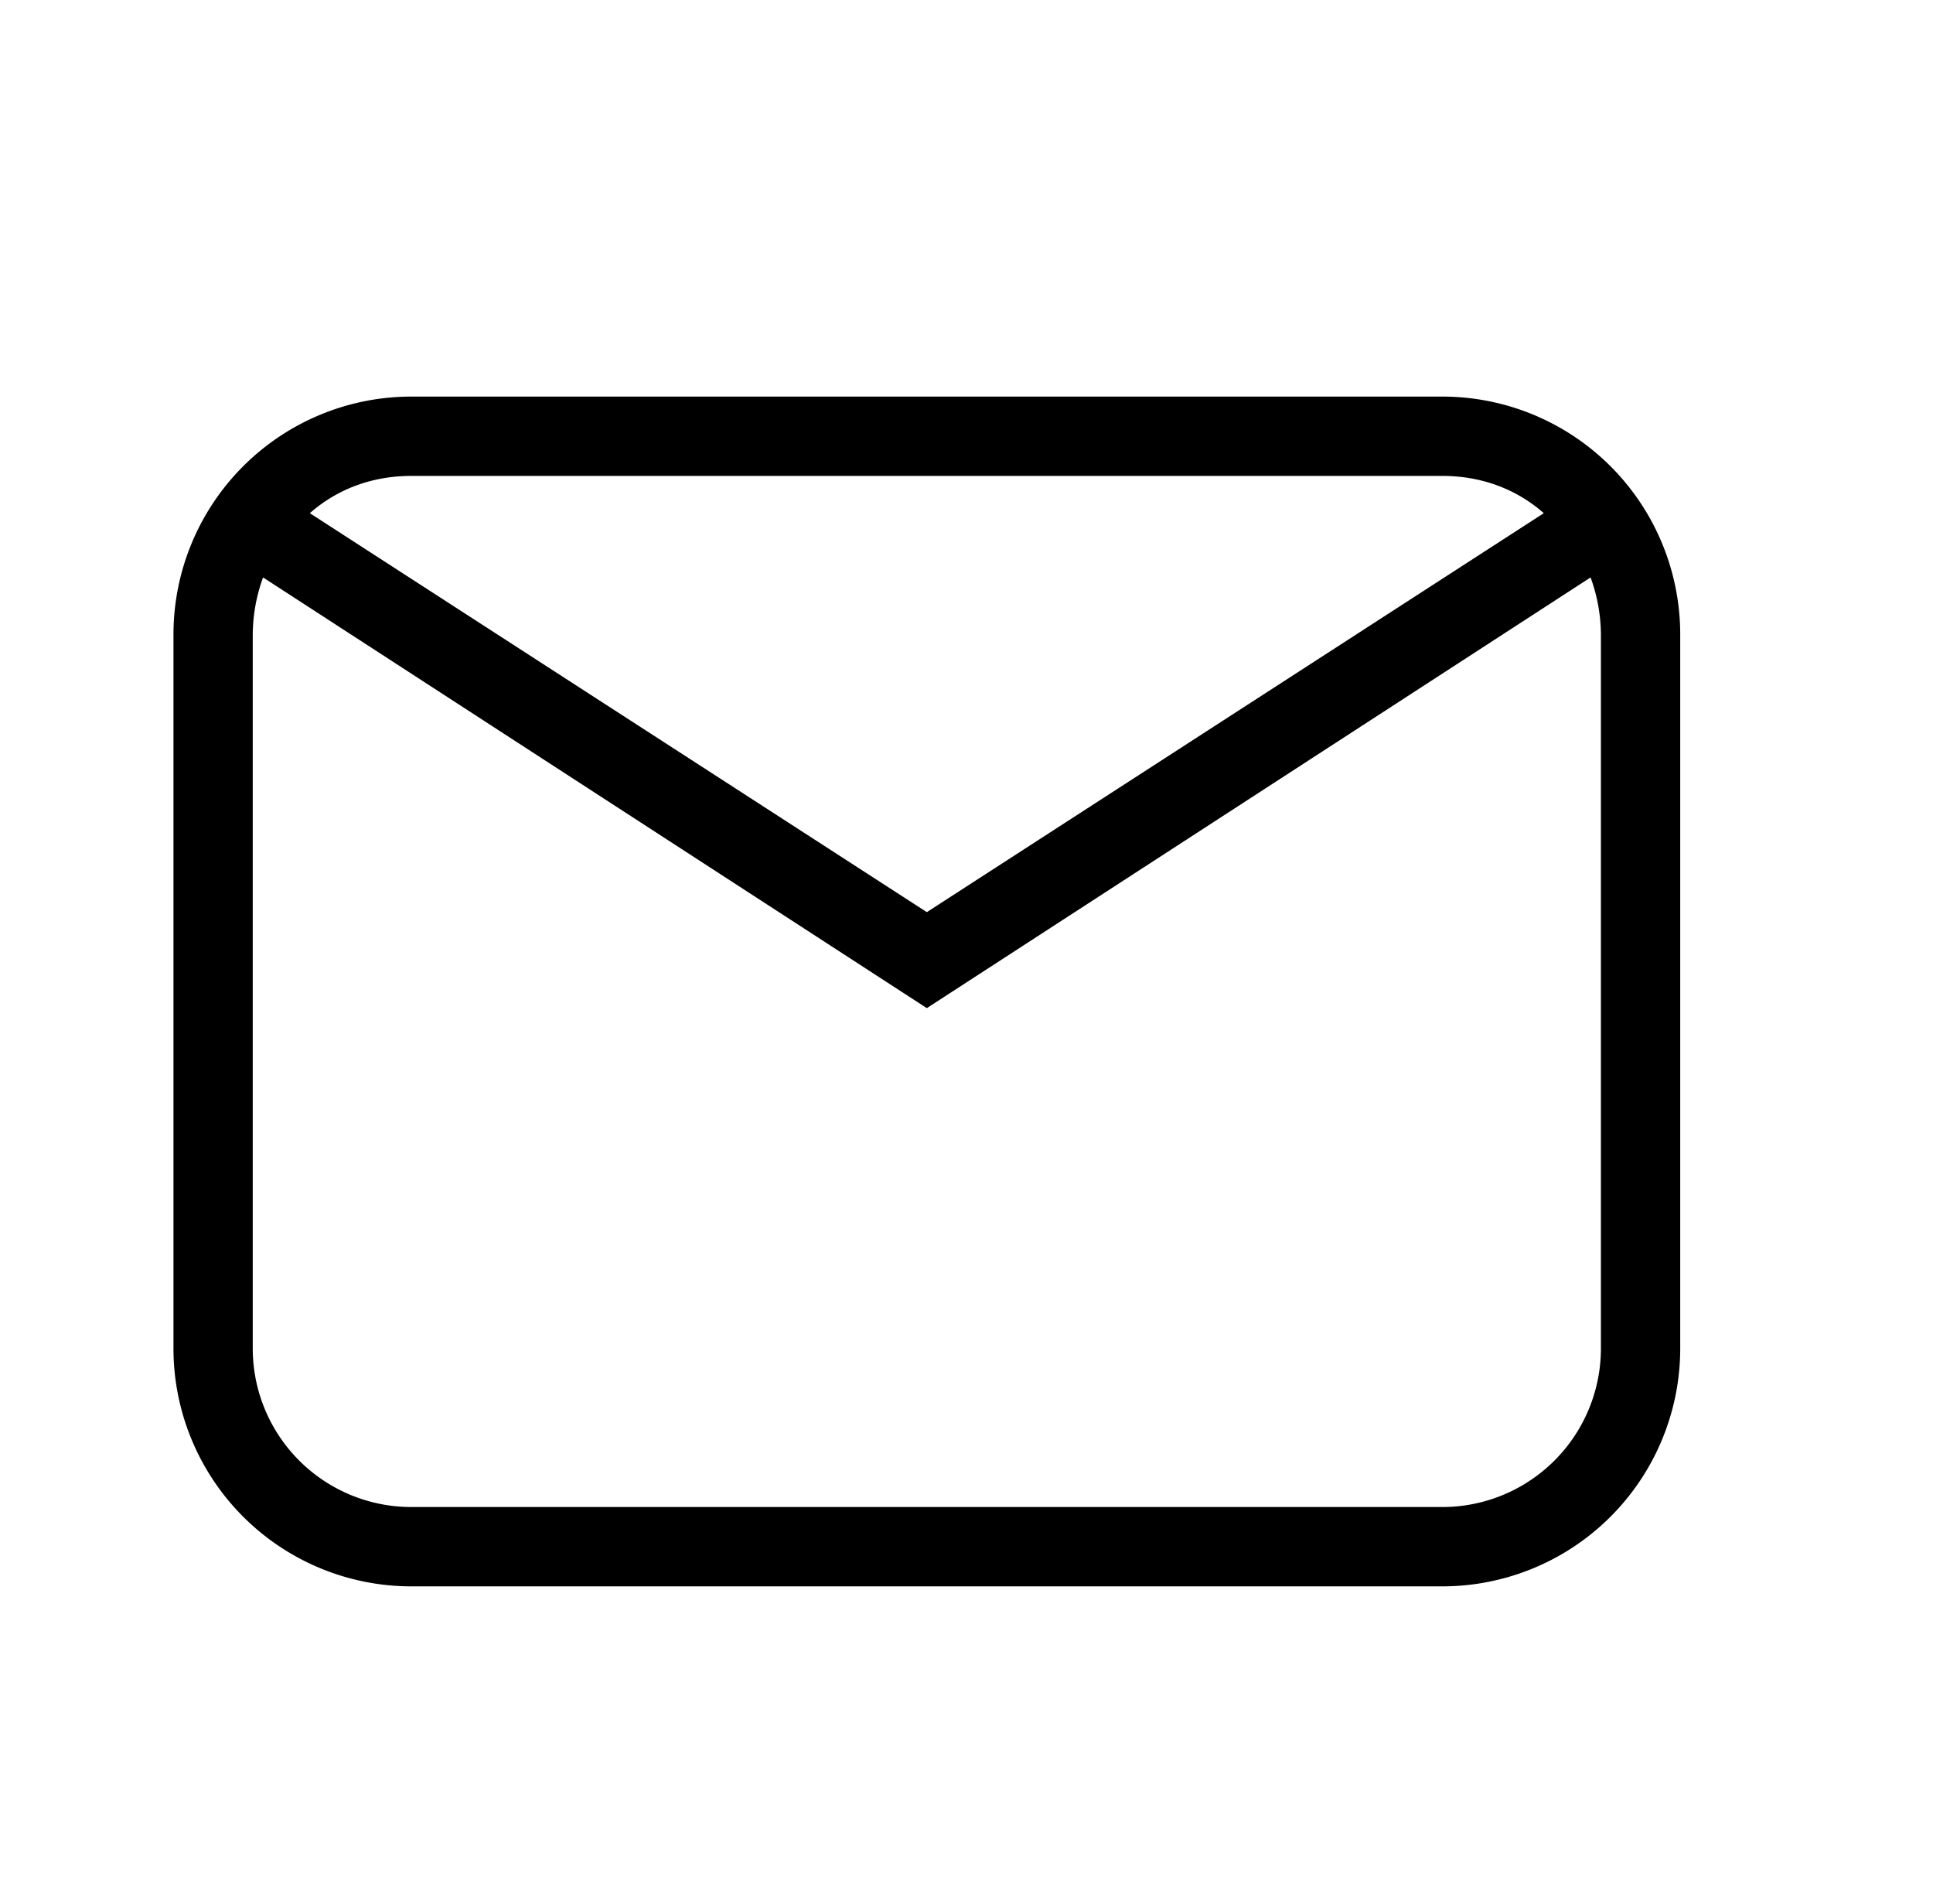 <svg xmlns="http://www.w3.org/2000/svg" width="65" height="64" fill="none" viewBox="0 0 65 64"><path fill="#000" d="M13.834 13.333H48.5a8 8 0 0 1 8 8v24a8 8 0 0 1-8 8H13.833a8 8 0 0 1-8-8v-24a8 8 0 0 1 8-8m0 2.667c-1.334 0-2.507.453-3.414 1.253l20.747 13.413 20.746-13.413c-.906-.8-2.08-1.253-3.413-1.253Zm17.333 17.893-22.32-14.48a5.7 5.7 0 0 0-.347 1.92v24a5.333 5.333 0 0 0 5.333 5.333H48.5a5.333 5.333 0 0 0 5.333-5.333v-24a5.7 5.7 0 0 0-.347-1.92Z"/></svg>